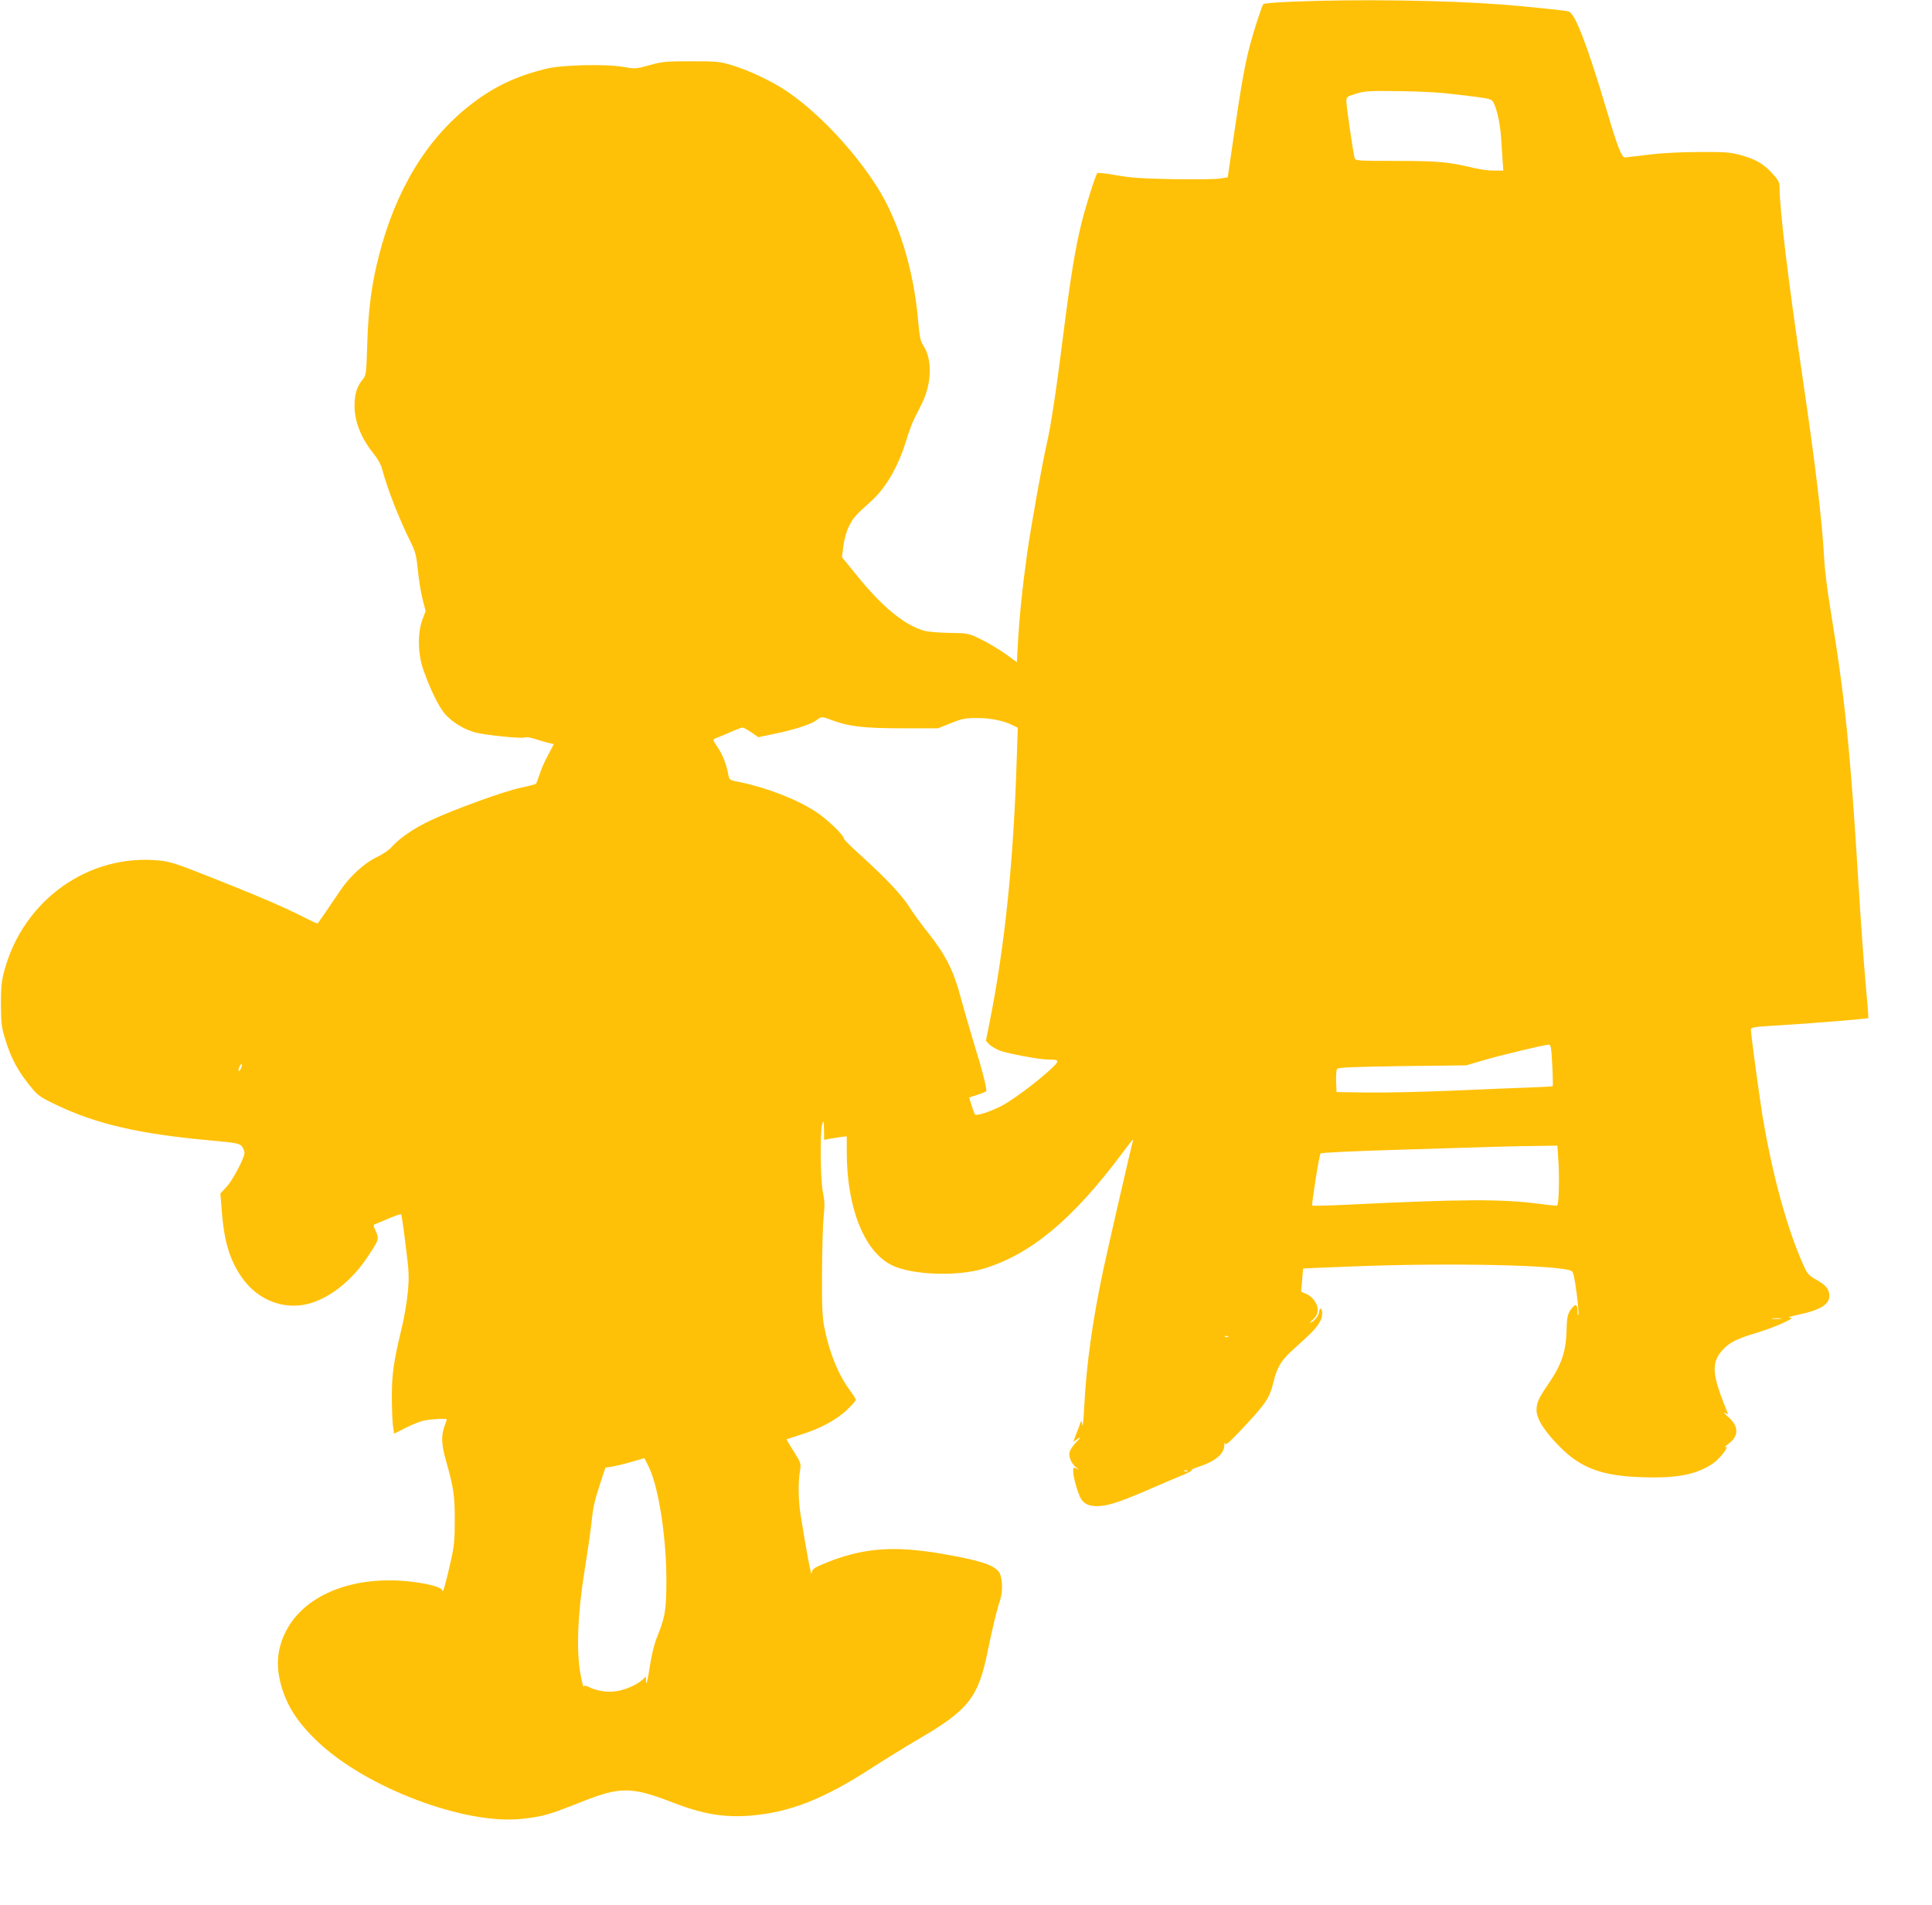 <?xml version="1.0" standalone="no"?>
<!DOCTYPE svg PUBLIC "-//W3C//DTD SVG 20010904//EN"
 "http://www.w3.org/TR/2001/REC-SVG-20010904/DTD/svg10.dtd">
<svg version="1.0" xmlns="http://www.w3.org/2000/svg"
 width="1280pt" height="1262pt" viewBox="0 0 1280 1262"
 preserveAspectRatio="xMidYMid meet">
<g transform="translate(0,1262) scale(0.1,-0.1)"
fill="#ffc107" stroke="none">
<path d="M8566 12609 c-103 -4 -192 -11 -196 -16 -9 -10 -62 -171 -89 -273
-33 -125 -59 -271 -104 -580 l-43 -295 -54 -8 c-30 -5 -170 -6 -310 -4 -204 4
-279 9 -374 26 -65 12 -122 18 -126 14 -12 -13 -77 -218 -104 -328 -42 -167
-75 -373 -122 -745 -44 -354 -83 -611 -110 -725 -28 -120 -104 -544 -128 -715
-30 -210 -53 -430 -62 -601 l-7 -126 -76 55 c-42 30 -114 73 -161 96 -84 41
-86 41 -207 43 -67 1 -141 7 -165 13 -133 36 -280 155 -454 371 l-96 118 10
76 c6 47 21 98 38 131 28 55 38 67 147 165 99 90 179 230 232 404 15 50 38
113 52 140 14 28 36 72 49 98 68 134 72 297 11 388 -19 28 -25 58 -35 174 -30
337 -131 660 -277 886 -155 241 -386 484 -590 623 -95 65 -251 139 -360 172
-84 26 -103 28 -275 28 -168 0 -193 -2 -277 -26 -90 -25 -94 -25 -175 -11
-109 20 -403 13 -503 -11 -204 -49 -352 -119 -510 -242 -289 -225 -494 -564
-605 -999 -48 -187 -70 -356 -77 -585 -6 -197 -7 -206 -30 -234 -38 -46 -54
-96 -54 -171 -1 -107 43 -217 125 -319 25 -30 50 -74 56 -98 37 -140 114 -336
193 -494 29 -59 36 -86 46 -185 6 -63 20 -149 31 -191 l20 -76 -22 -58 c-32
-89 -30 -225 5 -326 44 -128 103 -250 145 -298 50 -57 130 -105 207 -124 73
-18 299 -40 322 -32 9 4 37 0 62 -8 25 -8 65 -20 88 -26 l42 -10 -38 -73 c-22
-39 -47 -97 -56 -127 -10 -30 -20 -58 -24 -62 -3 -4 -49 -16 -101 -27 -105
-21 -447 -145 -597 -216 -109 -51 -206 -118 -255 -173 -20 -23 -60 -51 -101
-70 -81 -38 -178 -126 -242 -221 -49 -74 -146 -214 -150 -219 -2 -2 -44 17
-95 43 -136 69 -315 145 -608 261 -226 90 -275 106 -346 113 -468 47 -901
-261 -1027 -729 -19 -70 -23 -110 -23 -225 1 -122 4 -151 28 -228 40 -133 89
-222 183 -333 35 -42 62 -60 160 -106 266 -126 546 -191 1023 -234 163 -15
186 -19 202 -38 9 -12 17 -30 18 -42 0 -34 -76 -181 -119 -227 l-41 -44 10
-124 c15 -192 51 -313 129 -428 111 -163 301 -230 477 -169 130 46 259 152
353 292 82 121 84 127 61 178 -18 40 -18 43 -2 49 9 4 50 20 91 38 41 17 76
29 79 26 2 -2 16 -93 29 -202 23 -177 24 -210 15 -313 -6 -63 -24 -171 -41
-240 -54 -226 -64 -298 -65 -445 0 -77 3 -166 7 -197 l8 -56 76 38 c41 21 97
44 125 49 47 10 148 15 148 7 0 -2 -7 -23 -16 -47 -22 -63 -19 -122 10 -224
51 -178 59 -233 59 -395 0 -131 -4 -174 -27 -275 -29 -131 -54 -220 -55 -193
-2 31 -191 68 -351 68 -329 0 -590 -133 -693 -352 -50 -107 -59 -209 -28 -330
37 -143 109 -257 247 -388 322 -305 976 -552 1352 -510 138 15 177 26 386 109
265 106 338 106 616 -2 197 -76 336 -99 508 -86 264 21 490 110 810 318 92 59
228 143 302 186 338 197 402 277 465 592 29 141 58 263 82 336 20 63 14 158
-13 188 -41 45 -127 72 -373 115 -326 56 -533 39 -786 -67 -68 -29 -74 -34
-77 -63 -3 -27 -34 139 -74 389 -15 92 -17 217 -4 290 8 49 7 52 -41 129 -28
43 -49 79 -47 81 2 1 42 14 89 29 127 38 239 98 309 164 33 32 60 62 60 68 0
6 -18 34 -39 63 -76 102 -135 245 -168 410 -15 71 -18 136 -17 371 1 157 6
324 11 371 8 70 7 102 -5 160 -17 85 -20 405 -4 454 9 26 10 21 11 -38 l1 -69
28 6 c15 3 48 8 75 12 l47 6 0 -105 c0 -370 117 -661 300 -750 133 -64 427
-75 603 -23 312 93 590 323 916 758 72 97 84 110 76 86 -8 -24 -164 -703 -195
-848 -72 -338 -113 -634 -127 -915 -4 -84 -10 -135 -13 -115 -4 28 -7 31 -12
15 -3 -11 -15 -44 -27 -73 l-20 -54 27 18 c26 16 26 15 -4 -17 -49 -53 -57
-74 -44 -114 6 -19 23 -44 38 -55 22 -17 22 -19 5 -10 -21 10 -23 8 -23 -17 0
-33 21 -113 43 -165 22 -52 64 -72 141 -65 61 5 150 36 336 117 52 23 138 59
190 81 52 21 86 39 75 39 -11 0 16 13 59 27 98 33 155 82 157 134 1 19 3 26 6
16 3 -13 23 3 87 70 182 192 207 228 233 336 21 91 50 141 112 199 31 28 80
73 109 100 70 64 102 113 102 154 0 19 -4 34 -10 34 -5 0 -10 -8 -10 -18 0
-23 -26 -59 -53 -73 -15 -8 -11 -2 11 18 24 24 32 39 32 66 0 42 -35 88 -80
107 l-30 12 7 77 c3 42 6 77 7 77 1 1 150 7 331 14 638 25 1371 9 1446 -30 13
-7 20 -40 34 -144 10 -73 15 -140 12 -147 -3 -8 -6 2 -6 22 -1 47 -10 54 -34
26 -29 -34 -36 -58 -38 -144 -3 -144 -31 -229 -118 -358 -68 -99 -81 -128 -81
-178 0 -58 54 -142 158 -246 140 -140 281 -191 553 -198 225 -7 352 19 460 93
44 30 110 117 82 108 -10 -3 -5 3 10 14 81 56 81 123 0 191 -21 18 -28 27 -16
21 l23 -11 -21 53 c-89 222 -91 296 -11 380 43 46 96 71 227 110 55 17 132 45
170 64 61 29 66 33 40 34 -16 1 12 10 64 21 141 30 201 67 201 124 0 43 -23
71 -87 107 -49 27 -59 39 -83 92 -111 246 -210 610 -275 1006 -24 154 -75 529
-75 560 0 14 26 18 203 28 198 12 569 42 575 47 2 2 -6 101 -17 221 -11 121
-32 406 -46 634 -56 925 -91 1262 -189 1860 -19 113 -37 259 -40 325 -15 271
-58 626 -156 1290 -83 560 -140 1038 -140 1171 0 36 -7 50 -46 93 -59 65 -110
95 -210 123 -68 19 -105 22 -269 21 -117 0 -245 -6 -335 -17 -80 -9 -153 -18
-163 -19 -23 -2 -51 70 -127 328 -125 419 -205 626 -247 639 -23 7 -270 32
-443 46 -367 28 -954 37 -1384 19z m1127 -620 c182 -22 189 -24 202 -49 23
-44 44 -141 50 -230 3 -47 8 -115 10 -152 l5 -68 -62 0 c-35 0 -92 7 -128 16
-178 42 -231 47 -513 48 -271 0 -278 1 -283 21 -11 46 -54 343 -54 372 0 29 4
33 48 47 75 24 86 25 317 22 155 -2 276 -10 408 -27z m-4187 -4138 c114 -44
215 -56 469 -56 l240 0 85 34 c74 30 96 34 175 34 90 0 177 -18 239 -50 l29
-15 -7 -211 c-22 -683 -78 -1229 -180 -1742 l-24 -120 20 -22 c11 -12 41 -30
66 -41 50 -21 268 -62 332 -62 73 0 73 -7 2 -72 -93 -85 -254 -204 -321 -237
-76 -38 -161 -65 -171 -55 -4 5 -15 32 -23 61 l-16 52 52 17 c29 9 56 20 60
24 9 8 -23 134 -90 350 -24 80 -60 204 -79 275 -45 171 -100 281 -215 425 -50
63 -107 142 -127 175 -45 72 -157 191 -314 333 -65 58 -118 111 -118 118 0 22
-114 131 -188 178 -128 83 -330 161 -509 196 -60 12 -61 13 -68 49 -12 67 -37
131 -71 181 -31 45 -33 51 -17 57 10 3 52 21 94 39 42 19 82 34 88 34 7 0 33
-14 59 -32 l46 -32 110 23 c131 27 241 63 276 90 32 25 34 25 96 2z m4778
-2287 c4 -75 5 -138 3 -140 -2 -2 -73 -6 -158 -9 -85 -3 -316 -12 -514 -21
-198 -8 -450 -14 -560 -12 l-200 3 -3 70 c-1 39 2 76 6 83 7 10 101 14 433 19
l424 5 115 34 c112 33 399 102 431 103 14 1 17 -20 23 -135z m-8686 -19 c-6
-14 -13 -23 -16 -21 -7 7 9 46 18 46 5 0 4 -11 -2 -25z m8727 -622 c7 -103 3
-279 -8 -289 -2 -3 -58 2 -123 11 -243 32 -508 31 -1262 -6 -128 -6 -235 -9
-238 -6 -6 6 45 330 55 345 4 6 218 16 556 26 715 22 706 22 872 24 l141 2 7
-107z m1473 -1040 c-16 -2 -40 -2 -55 0 -16 2 -3 4 27 4 30 0 43 -2 28 -4z
m-3661 -119 c-3 -3 -12 -4 -19 -1 -8 3 -5 6 6 6 11 1 17 -2 13 -5z m-3836
-868 c64 -137 114 -466 114 -746 -1 -200 -7 -240 -65 -384 -16 -40 -35 -120
-44 -181 -16 -106 -26 -143 -26 -95 l0 23 -22 -20 c-35 -32 -99 -62 -161 -75
-62 -13 -140 -3 -197 26 -21 10 -30 11 -33 2 -2 -6 -12 33 -22 88 -28 152 -17
407 29 687 19 119 40 261 45 315 12 108 18 135 62 270 l30 91 42 6 c23 4 80
17 127 31 47 13 86 25 88 25 2 1 16 -28 33 -63z m3566 -22 c-3 -3 -12 -4 -19
-1 -8 3 -5 6 6 6 11 1 17 -2 13 -5z"/>
</g>
</svg>
